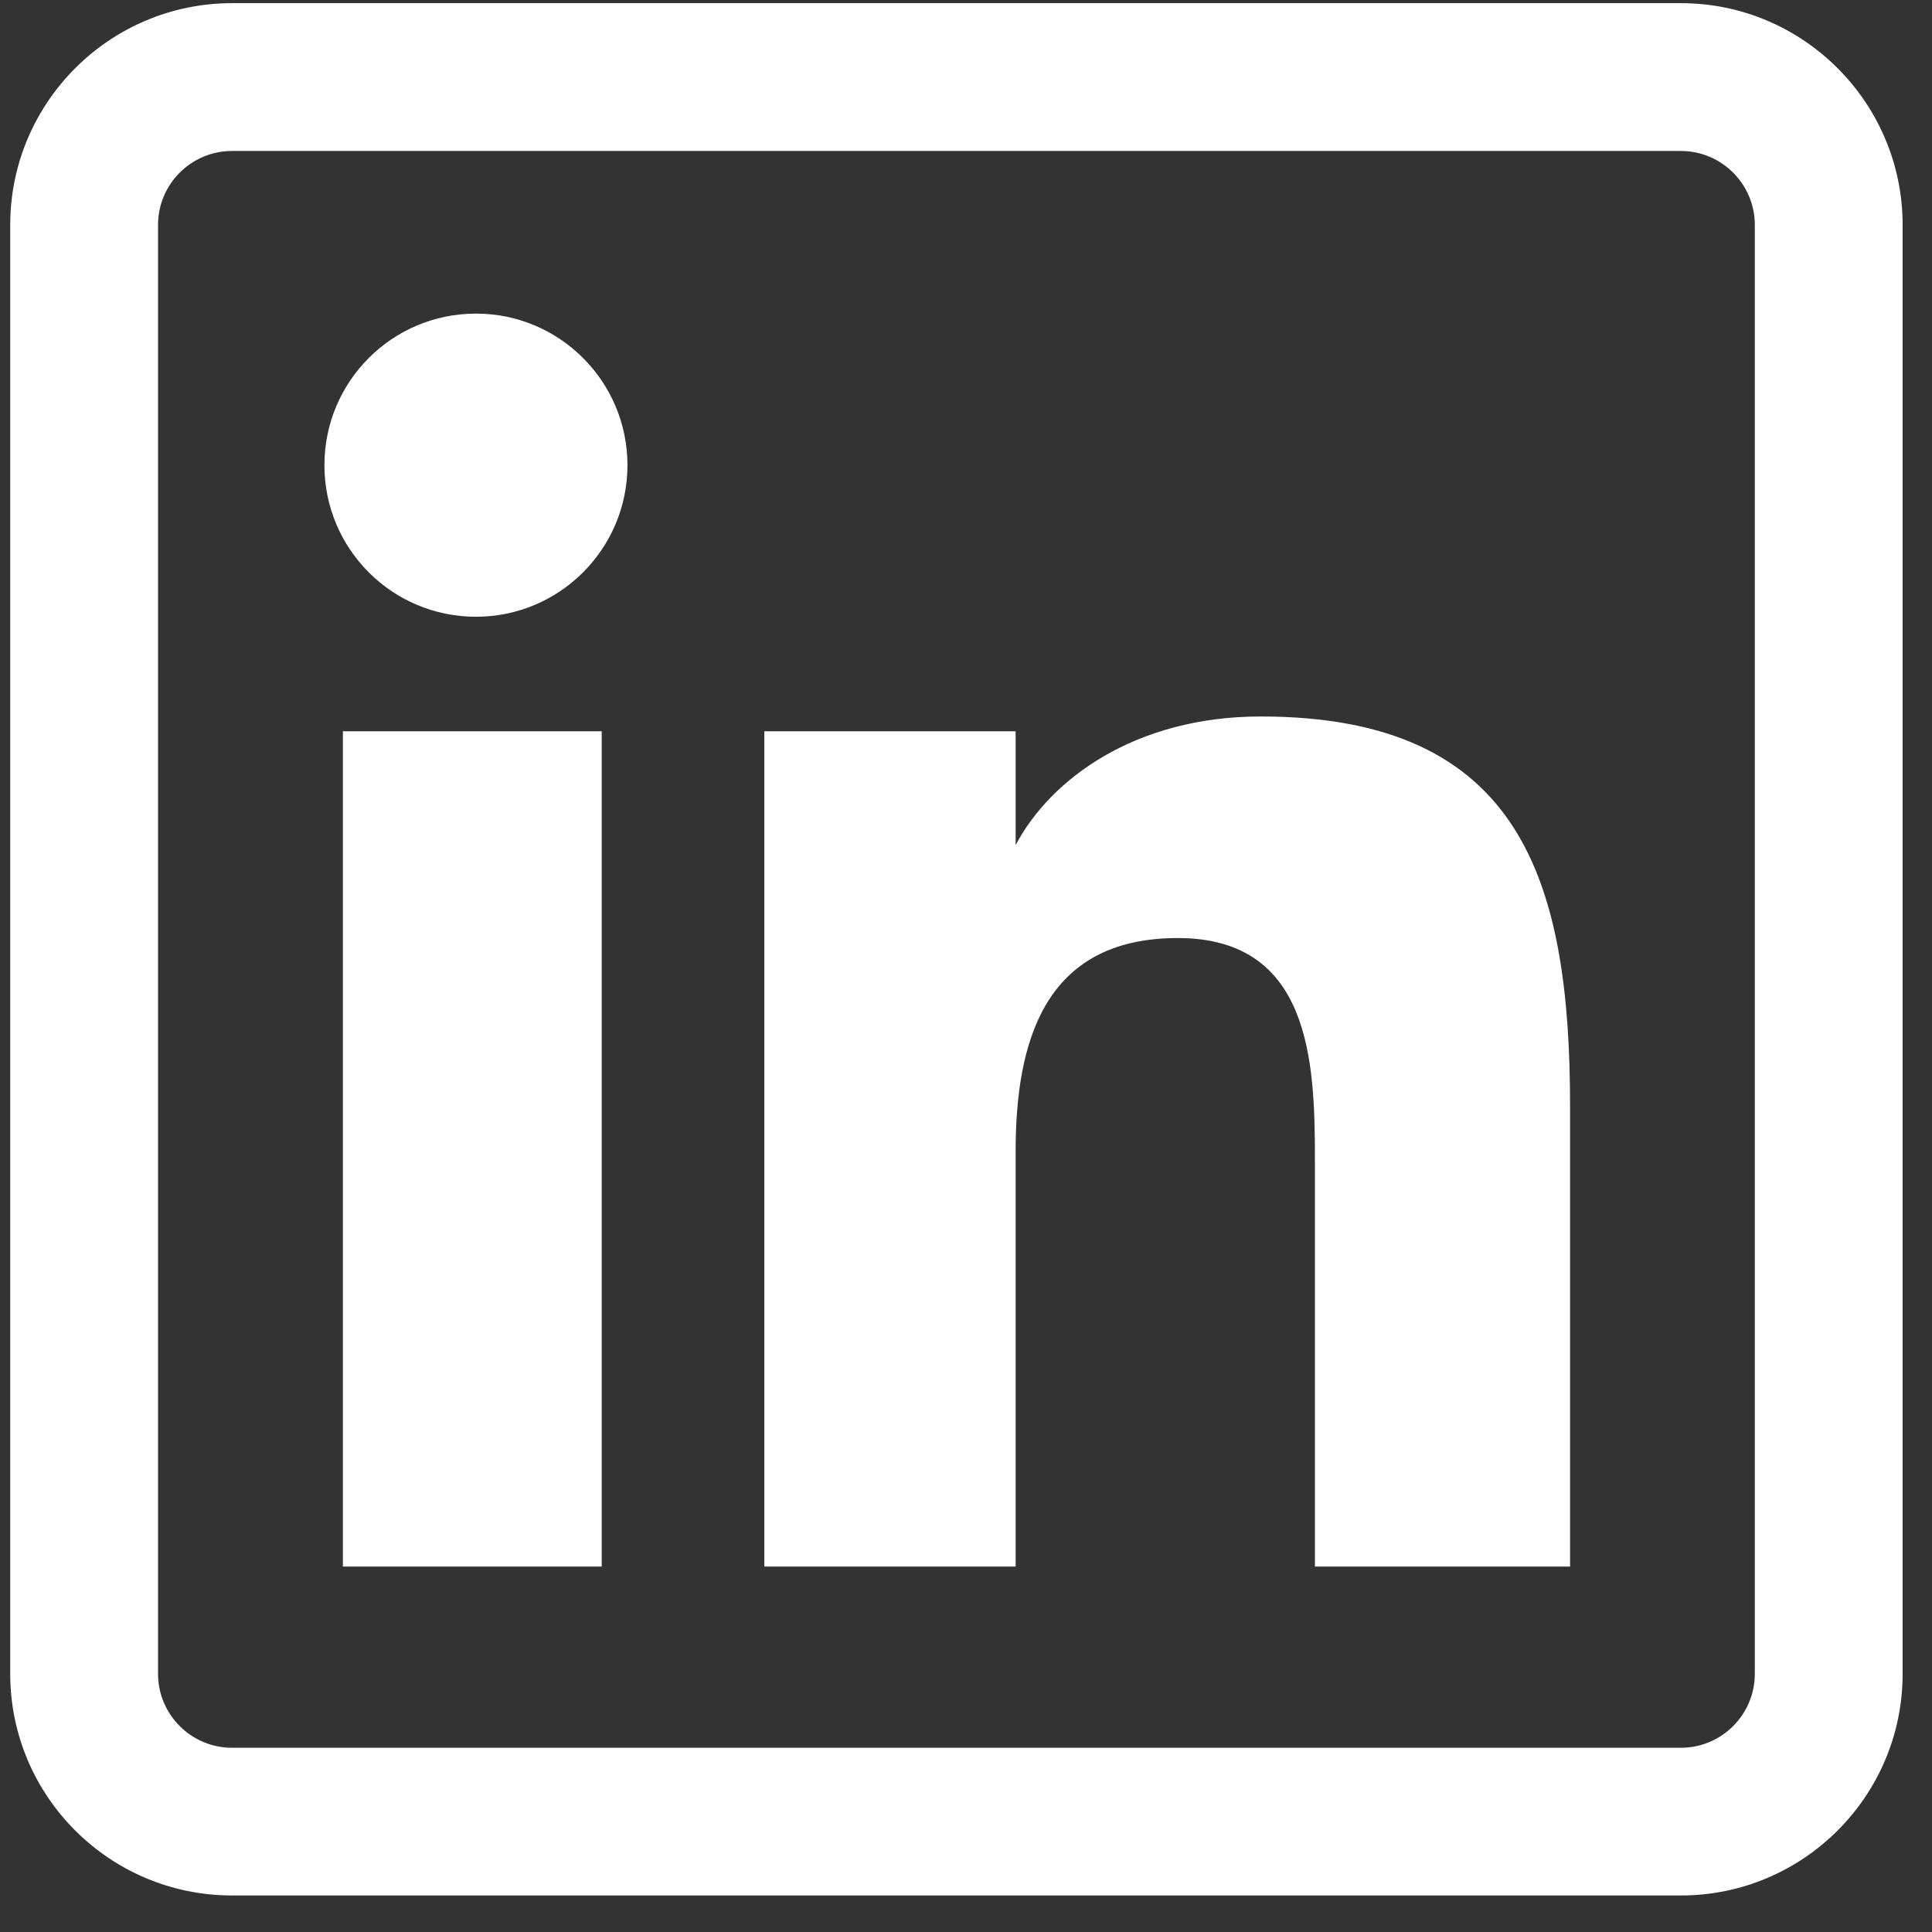 <?xml version="1.0" encoding="UTF-8" standalone="no"?>
<!DOCTYPE svg PUBLIC "-//W3C//DTD SVG 1.1//EN" "http://www.w3.org/Graphics/SVG/1.1/DTD/svg11.dtd">
<svg width="100%" height="100%" viewBox="0 0 48 48" version="1.1" xmlns="http://www.w3.org/2000/svg" xmlns:xlink="http://www.w3.org/1999/xlink" xml:space="preserve" xmlns:serif="http://www.serif.com/" style="fill-rule:evenodd;clip-rule:evenodd;stroke-linejoin:round;stroke-miterlimit:2;">
    <rect x="0" y="0" width="48" height="48" fill="#333333" stroke="none"/>
    <g transform="matrix(2.667,0,0,2.667,-1993.55,-627.576)">
        <path d="M753.093,249.905L750.682,249.905L750.682,242.124L753.093,242.124L753.093,249.905ZM753.333,239.645C753.333,238.866 752.701,238.233 751.922,238.233C751.14,238.233 750.51,238.866 750.51,239.645C750.51,240.424 751.14,241.057 751.922,241.057C752.701,241.057 753.333,240.424 753.333,239.645M762.114,245.624C762.114,243.536 761.673,241.986 759.232,241.986C758.06,241.986 757.273,242.572 756.95,243.182L756.949,243.182L756.949,242.124L754.608,242.124L754.608,249.905L756.949,249.905L756.949,246.042C756.949,245.03 757.206,244.05 758.46,244.05C759.698,244.05 759.737,245.207 759.737,246.106L759.737,249.905L762.114,249.905L762.114,245.624ZM765.212,250.904L765.212,237.407C765.212,236.268 764.285,235.341 763.147,235.341L749.649,235.341C748.509,235.341 747.583,236.268 747.583,237.407L747.583,250.904C747.583,252.044 748.509,252.969 749.649,252.969L763.147,252.969C764.285,252.969 765.212,252.044 765.212,250.904M763.147,236.718C763.526,236.718 763.835,237.027 763.835,237.407L763.835,250.904C763.835,251.284 763.526,251.593 763.147,251.593L749.649,251.593C749.269,251.593 748.96,251.284 748.96,250.904L748.96,237.407C748.96,237.027 749.269,236.718 749.649,236.718L763.147,236.718Z" style="fill:white;fill-rule:nonzero;"/>
    </g>
</svg>
